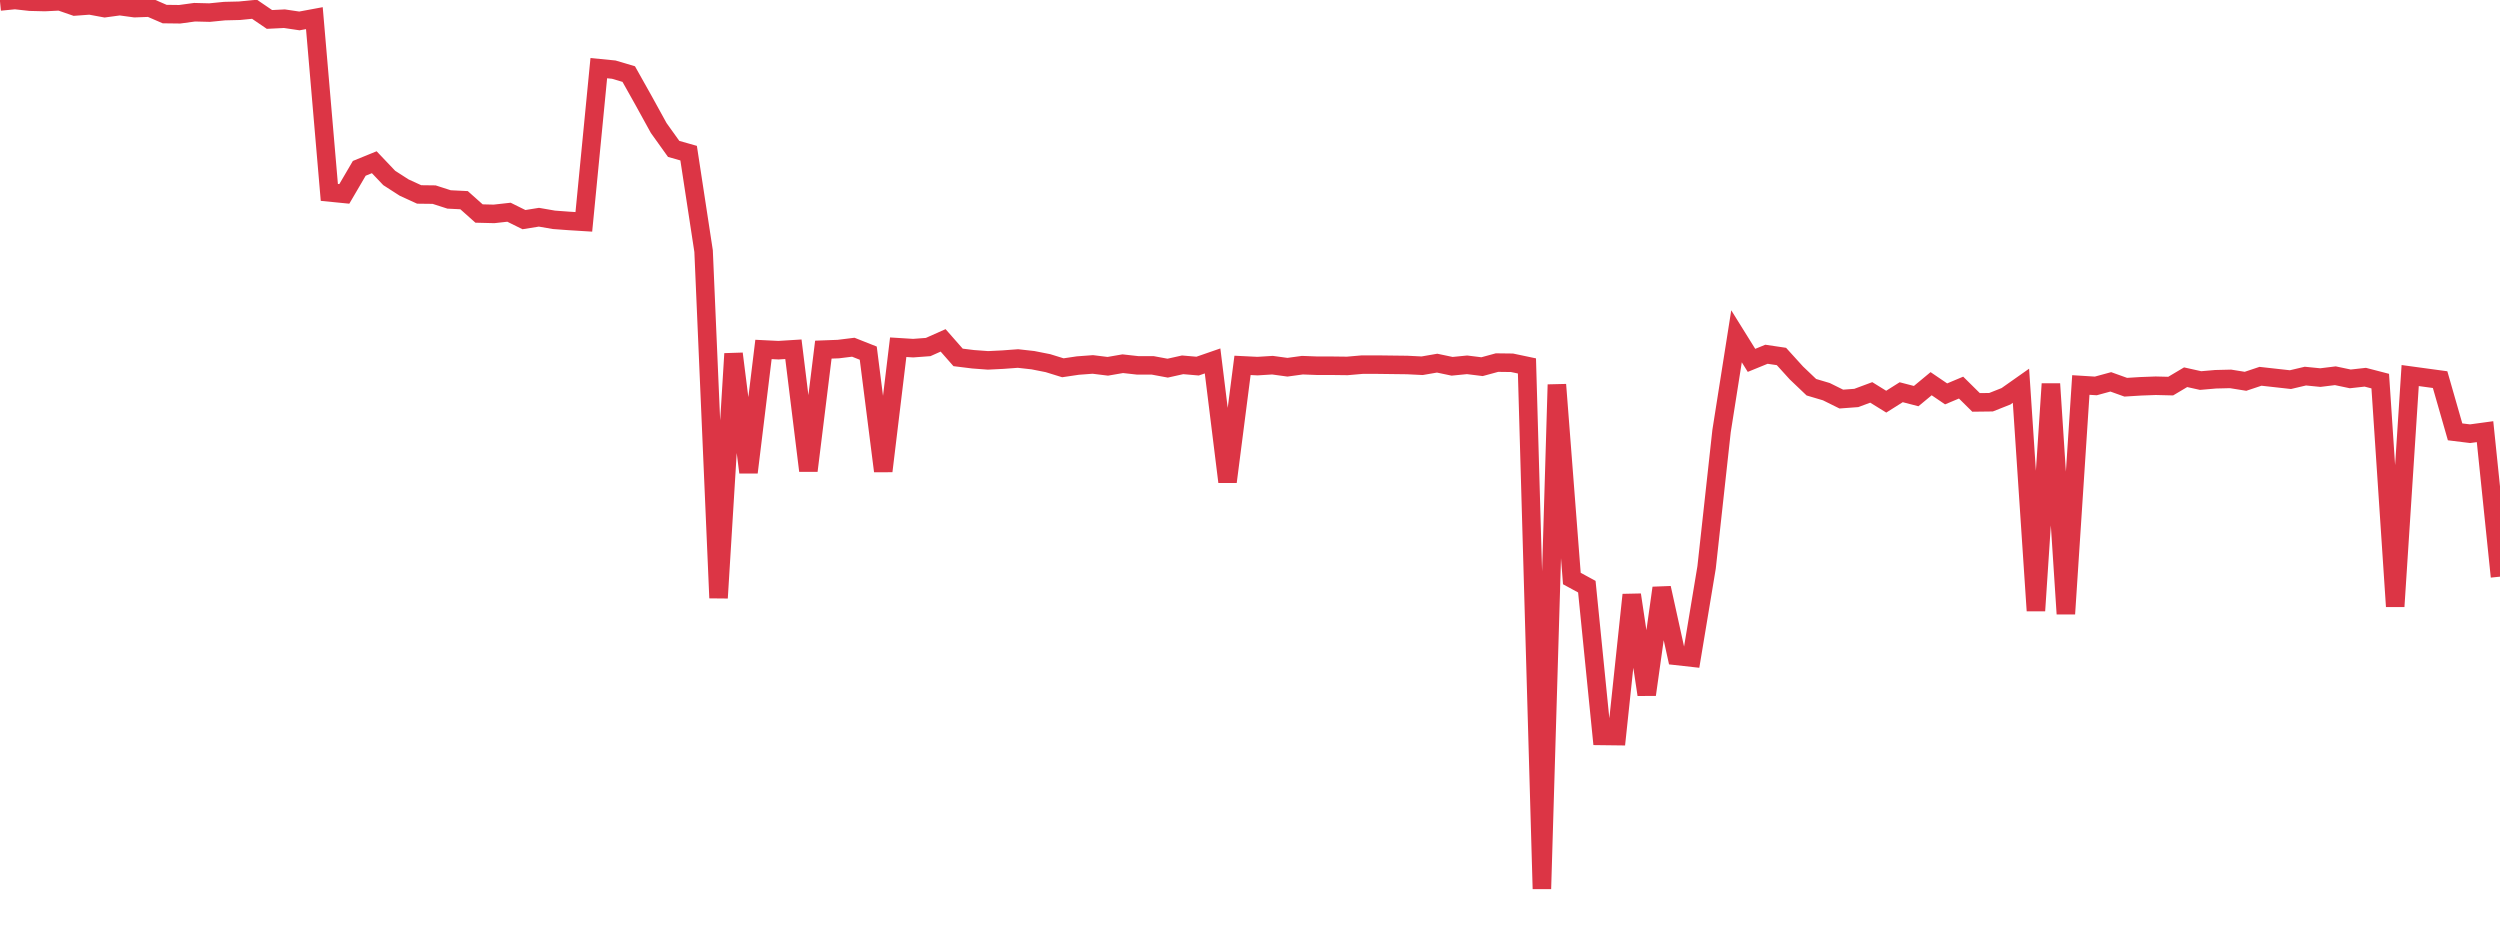 <?xml version="1.0" standalone="no"?>
<!DOCTYPE svg PUBLIC "-//W3C//DTD SVG 1.1//EN" "http://www.w3.org/Graphics/SVG/1.1/DTD/svg11.dtd">
<svg width="135" height="50" viewBox="0 0 135 50" preserveAspectRatio="none" class="sparkline" xmlns="http://www.w3.org/2000/svg"
xmlns:xlink="http://www.w3.org/1999/xlink"><path  class="sparkline--line" d="M 0 0.08 L 0 0.08 L 0.808 0 L 1.617 0.09 L 2.425 0.11 L 3.234 0.07 L 4.042 0.35 L 4.85 0.29 L 5.659 0.44 L 6.467 0.33 L 7.275 0.44 L 8.084 0.41 L 8.892 0.76 L 9.701 0.77 L 10.509 0.66 L 11.317 0.68 L 12.126 0.6 L 12.934 0.58 L 13.743 0.5 L 14.551 1.05 L 15.359 1.01 L 16.168 1.13 L 16.976 0.98 L 17.784 10.39 L 18.593 10.47 L 19.401 9.09 L 20.21 8.76 L 21.018 9.61 L 21.826 10.13 L 22.635 10.5 L 23.443 10.51 L 24.251 10.77 L 25.06 10.81 L 25.868 11.53 L 26.677 11.55 L 27.485 11.46 L 28.293 11.86 L 29.102 11.73 L 29.91 11.87 L 30.719 11.93 L 31.527 11.98 L 32.335 3.68 L 33.144 3.76 L 33.952 4 L 34.76 5.44 L 35.569 6.91 L 36.377 8.04 L 37.186 8.27 L 37.994 13.56 L 38.802 32.29 L 39.611 19.1 L 40.419 25.51 L 41.228 18.87 L 42.036 18.91 L 42.844 18.86 L 43.653 25.42 L 44.461 18.88 L 45.269 18.85 L 46.078 18.75 L 46.886 19.07 L 47.695 25.44 L 48.503 18.75 L 49.311 18.8 L 50.12 18.74 L 50.928 18.38 L 51.737 19.3 L 52.545 19.4 L 53.353 19.46 L 54.162 19.42 L 54.97 19.36 L 55.778 19.45 L 56.587 19.61 L 57.395 19.86 L 58.204 19.74 L 59.012 19.68 L 59.82 19.78 L 60.629 19.64 L 61.437 19.73 L 62.246 19.73 L 63.054 19.88 L 63.862 19.7 L 64.671 19.77 L 65.479 19.49 L 66.287 26.02 L 67.096 19.73 L 67.904 19.77 L 68.713 19.72 L 69.521 19.83 L 70.329 19.72 L 71.138 19.75 L 71.946 19.75 L 72.754 19.76 L 73.563 19.69 L 74.371 19.69 L 75.18 19.7 L 75.988 19.71 L 76.796 19.75 L 77.605 19.61 L 78.413 19.78 L 79.222 19.7 L 80.03 19.8 L 80.838 19.58 L 81.647 19.59 L 82.455 19.76 L 83.263 48 L 84.072 20.77 L 84.88 31.24 L 85.689 31.68 L 86.497 39.74 L 87.305 39.75 L 88.114 32.12 L 88.922 37.51 L 89.731 31.75 L 90.539 35.42 L 91.347 35.51 L 92.156 30.64 L 92.964 23.28 L 93.772 18.16 L 94.581 19.46 L 95.389 19.13 L 96.198 19.25 L 97.006 20.14 L 97.814 20.91 L 98.623 21.15 L 99.431 21.55 L 100.24 21.49 L 101.048 21.19 L 101.856 21.69 L 102.665 21.18 L 103.473 21.39 L 104.281 20.72 L 105.09 21.27 L 105.898 20.93 L 106.707 21.73 L 107.515 21.72 L 108.323 21.4 L 109.132 20.83 L 109.94 32.98 L 110.749 20.73 L 111.557 33.15 L 112.365 20.79 L 113.174 20.84 L 113.982 20.62 L 114.79 20.91 L 115.599 20.86 L 116.407 20.83 L 117.216 20.85 L 118.024 20.37 L 118.832 20.55 L 119.641 20.48 L 120.449 20.46 L 121.257 20.59 L 122.066 20.32 L 122.874 20.41 L 123.683 20.5 L 124.491 20.31 L 125.299 20.39 L 126.108 20.29 L 126.916 20.46 L 127.725 20.37 L 128.533 20.58 L 129.341 32.75 L 130.15 20.28 L 130.958 20.39 L 131.766 20.5 L 132.575 23.32 L 133.383 23.42 L 134.192 23.31 L 135 31.14" fill="none" stroke-width="1" stroke="#dc3545"></path></svg>